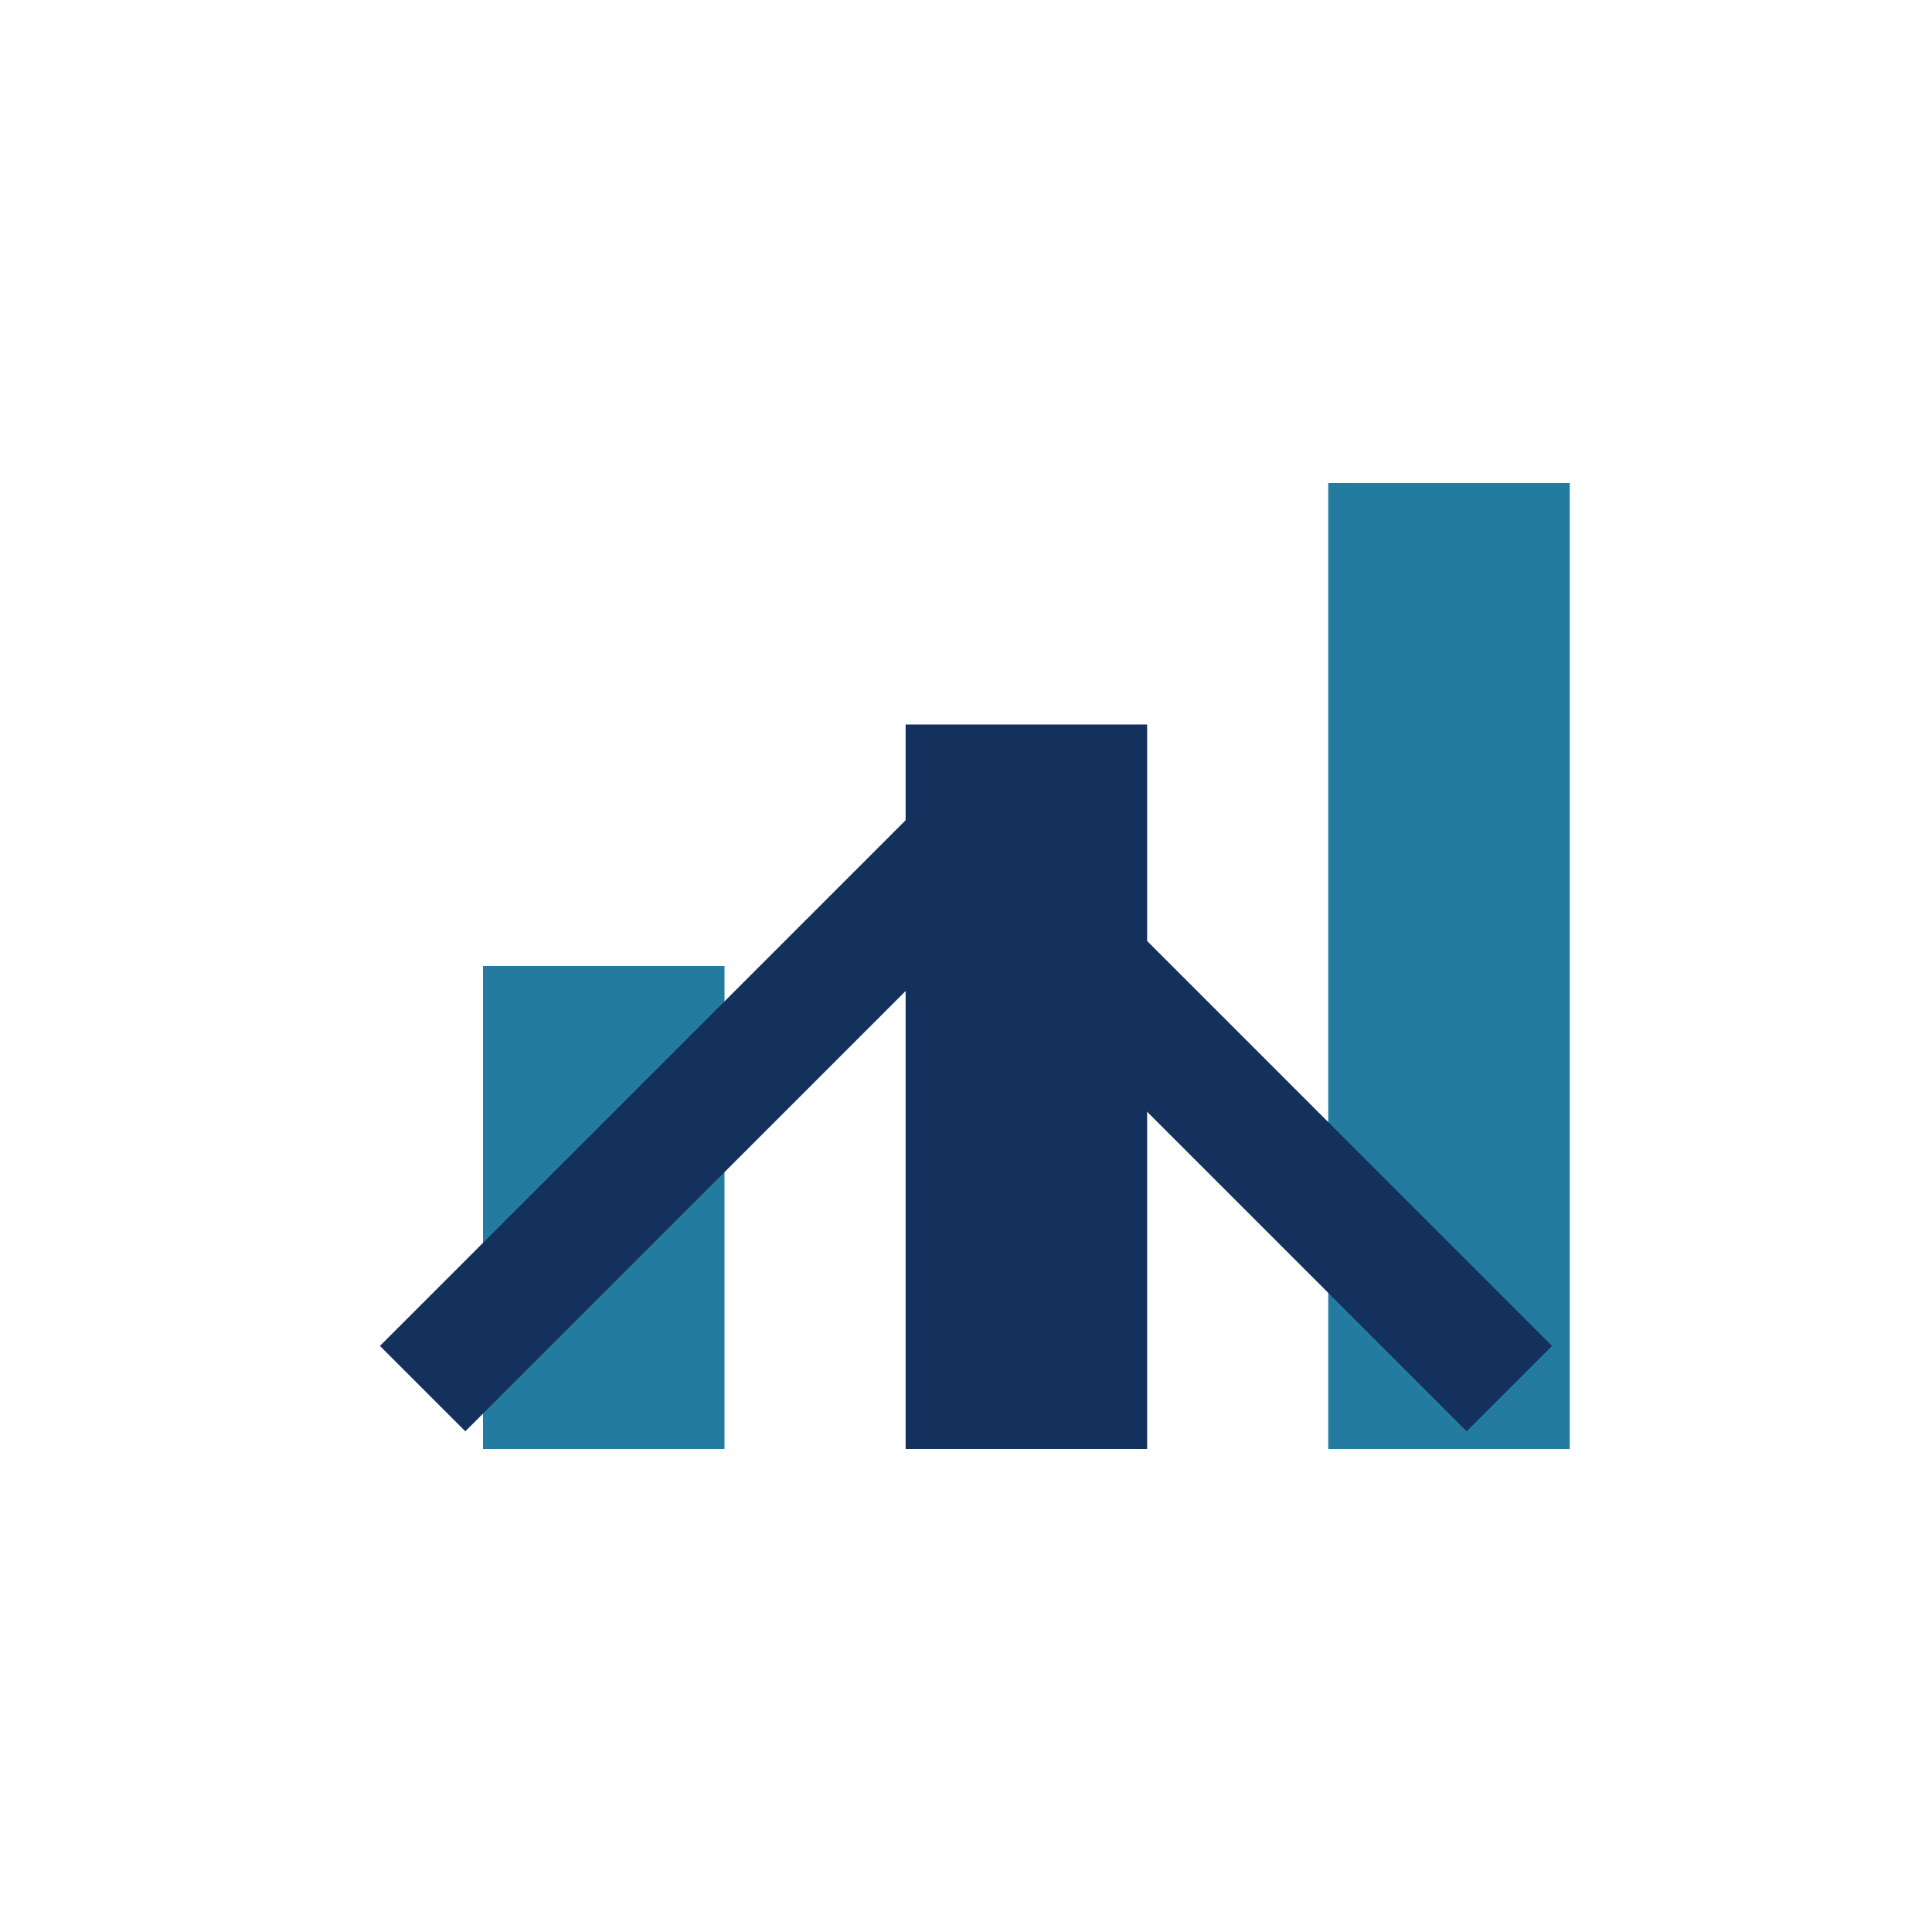 <?xml version="1.0" encoding="UTF-8"?>
<svg xmlns="http://www.w3.org/2000/svg" width="32" height="32" viewBox="0 0 32 32"><rect x="8" y="16" width="4" height="8" fill="#247BA0"/><rect x="15" y="12" width="4" height="12" fill="#13315C"/><rect x="22" y="8" width="4" height="16" fill="#247BA0"/><path d="M7 23l9-9 9 9" stroke="#13315C" stroke-width="2" fill="none"/></svg>